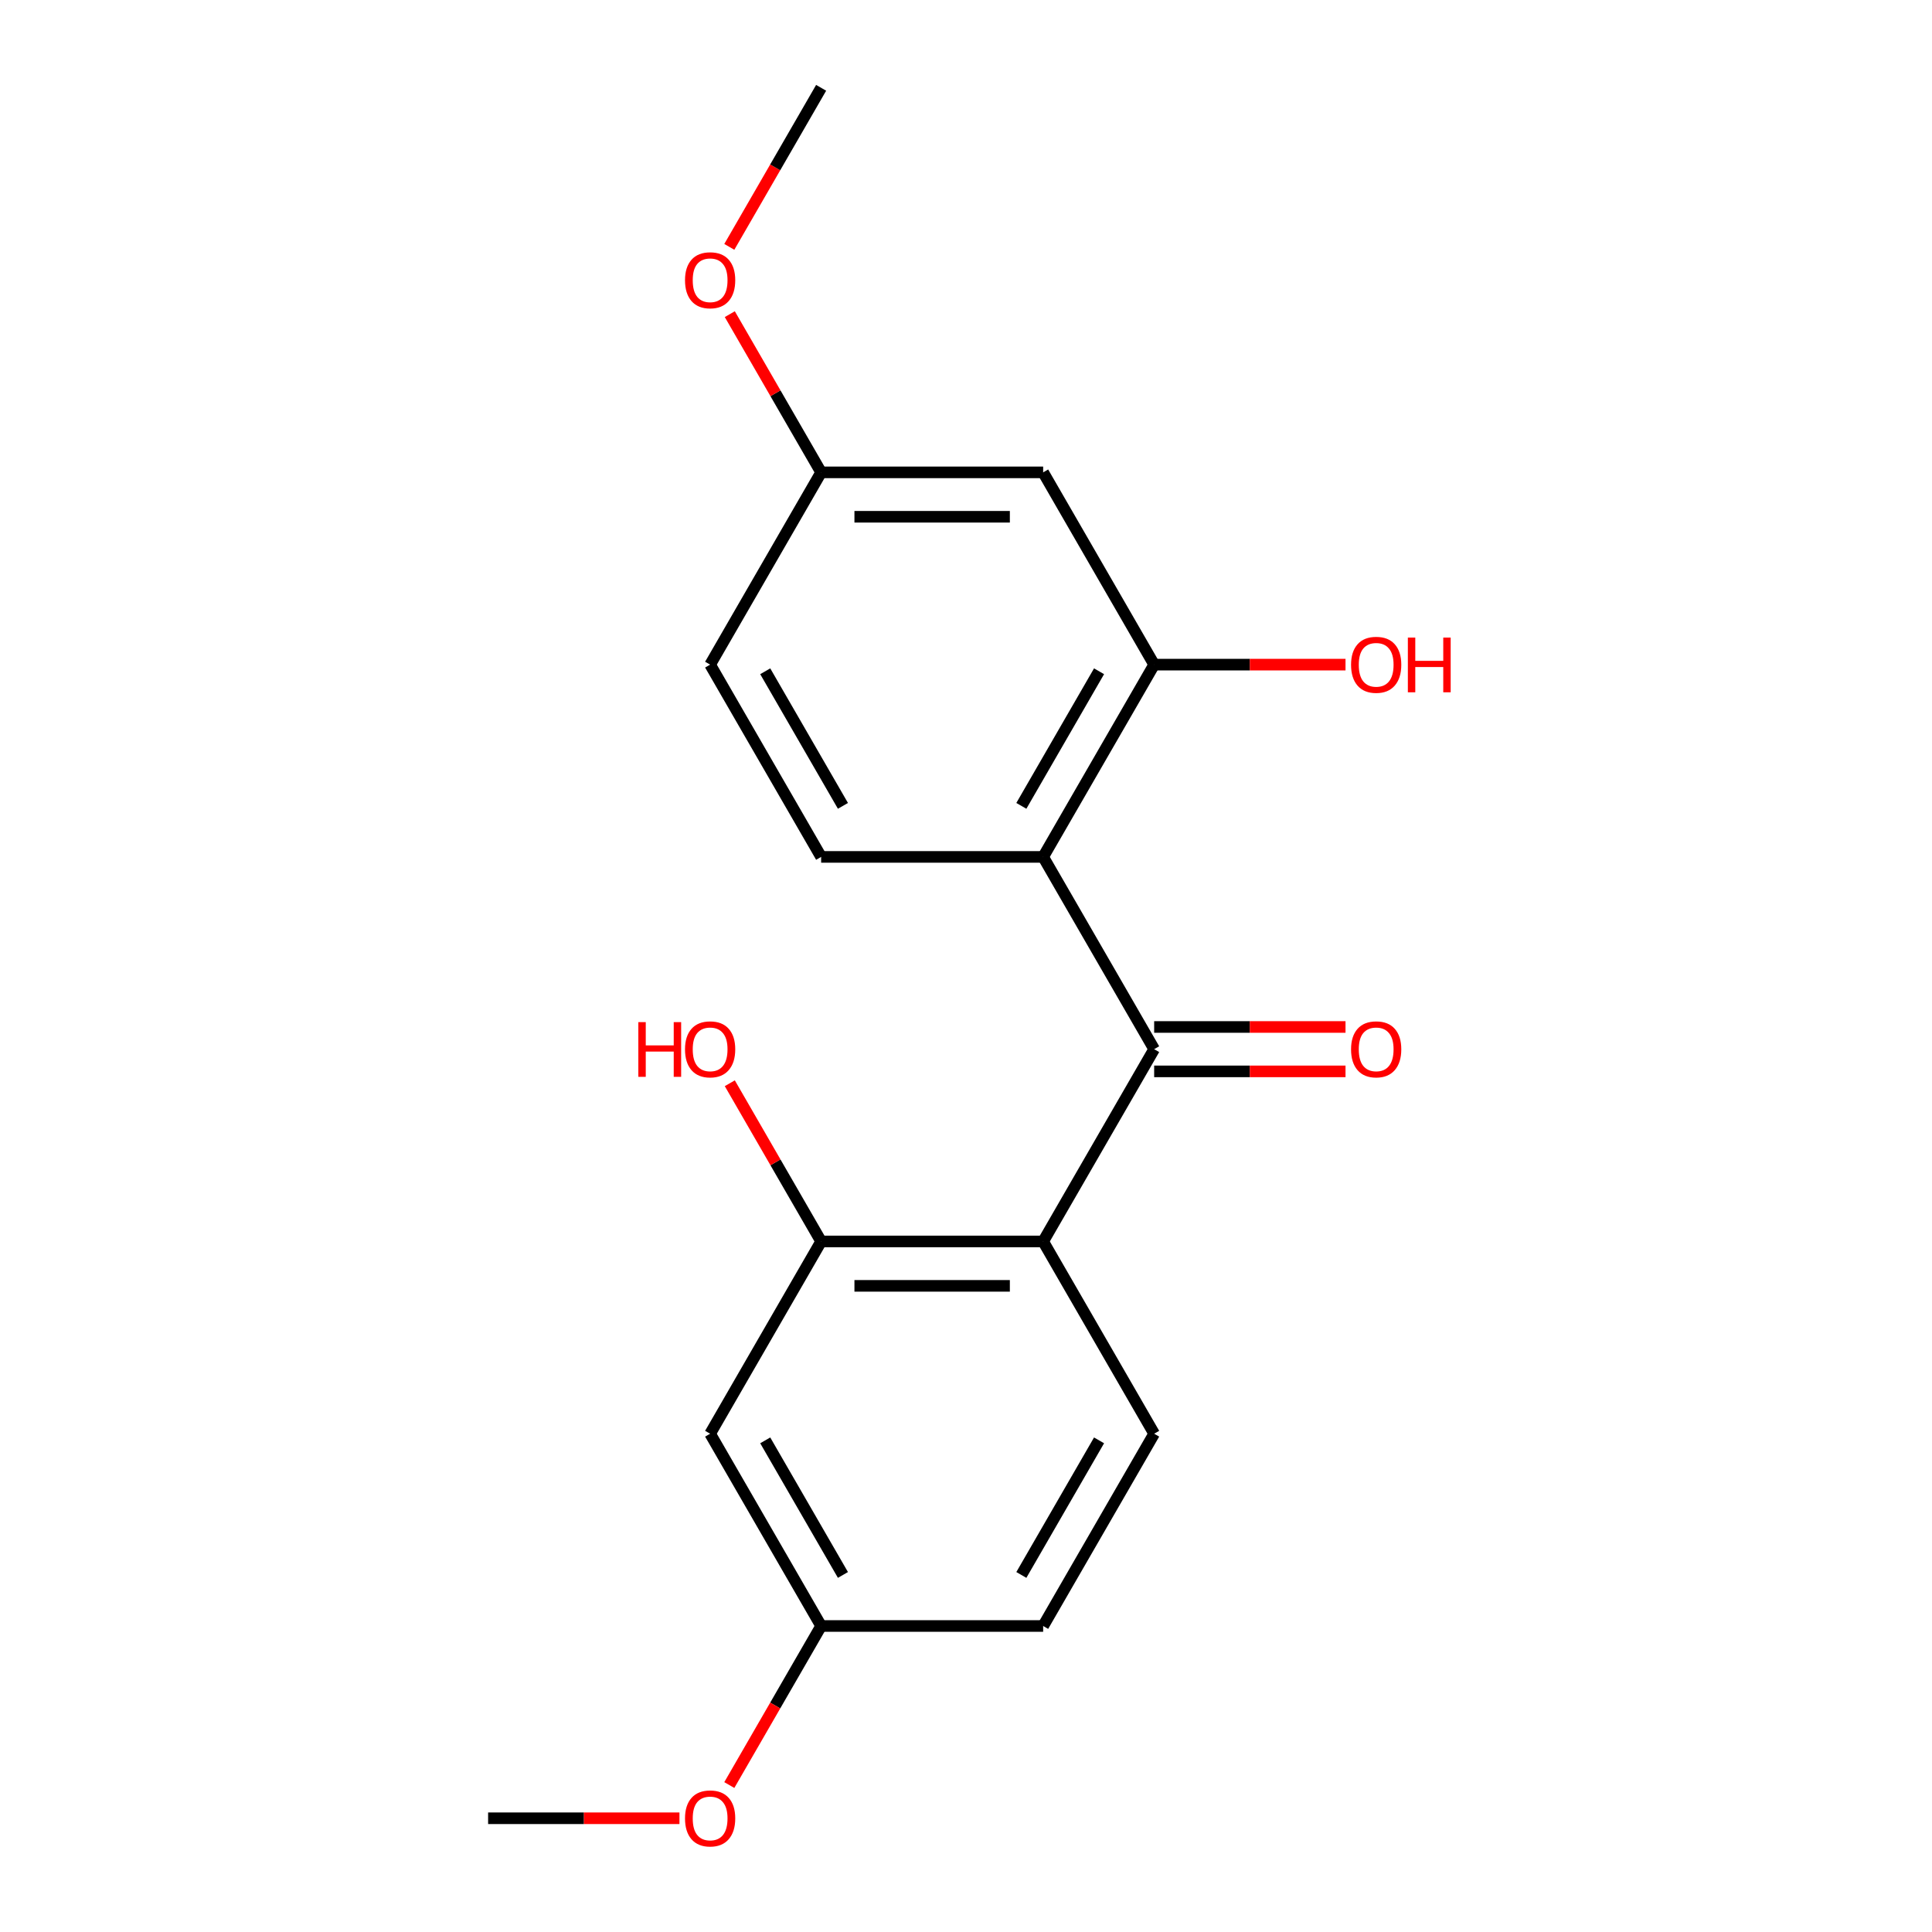 <?xml version='1.0' encoding='iso-8859-1'?>
<svg version='1.1' baseProfile='full'
              xmlns='http://www.w3.org/2000/svg'
                      xmlns:rdkit='http://www.rdkit.org/xml'
                      xmlns:xlink='http://www.w3.org/1999/xlink'
                  xml:space='preserve'
width='1000px' height='1000px' viewBox='0 0 1000 1000'>
<!-- END OF HEADER -->
<rect style='opacity:1.0;fill:#FFFFFF;stroke:none' width='1000' height='1000' x='0' y='0'> </rect>
<path class='bond-0' d='M 597.392,543.052 L 539.934,443.533' style='fill:none;fill-rule:evenodd;stroke:#000000;stroke-width:6px;stroke-linecap:butt;stroke-linejoin:miter;stroke-opacity:1' />
<path class='bond-1' d='M 597.392,543.052 L 539.934,642.572' style='fill:none;fill-rule:evenodd;stroke:#000000;stroke-width:6px;stroke-linecap:butt;stroke-linejoin:miter;stroke-opacity:1' />
<path class='bond-8' d='M 597.392,554.544 L 646.913,554.544' style='fill:none;fill-rule:evenodd;stroke:#000000;stroke-width:6px;stroke-linecap:butt;stroke-linejoin:miter;stroke-opacity:1' />
<path class='bond-8' d='M 646.913,554.544 L 696.434,554.544' style='fill:none;fill-rule:evenodd;stroke:#FF0000;stroke-width:6px;stroke-linecap:butt;stroke-linejoin:miter;stroke-opacity:1' />
<path class='bond-8' d='M 597.392,531.561 L 646.913,531.561' style='fill:none;fill-rule:evenodd;stroke:#000000;stroke-width:6px;stroke-linecap:butt;stroke-linejoin:miter;stroke-opacity:1' />
<path class='bond-8' d='M 646.913,531.561 L 696.434,531.561' style='fill:none;fill-rule:evenodd;stroke:#FF0000;stroke-width:6px;stroke-linecap:butt;stroke-linejoin:miter;stroke-opacity:1' />
<path class='bond-2' d='M 539.934,443.533 L 597.392,344.013' style='fill:none;fill-rule:evenodd;stroke:#000000;stroke-width:6px;stroke-linecap:butt;stroke-linejoin:miter;stroke-opacity:1' />
<path class='bond-2' d='M 528.649,417.113 L 568.869,347.449' style='fill:none;fill-rule:evenodd;stroke:#000000;stroke-width:6px;stroke-linecap:butt;stroke-linejoin:miter;stroke-opacity:1' />
<path class='bond-4' d='M 539.934,443.533 L 425.019,443.533' style='fill:none;fill-rule:evenodd;stroke:#000000;stroke-width:6px;stroke-linecap:butt;stroke-linejoin:miter;stroke-opacity:1' />
<path class='bond-3' d='M 539.934,642.572 L 425.019,642.572' style='fill:none;fill-rule:evenodd;stroke:#000000;stroke-width:6px;stroke-linecap:butt;stroke-linejoin:miter;stroke-opacity:1' />
<path class='bond-3' d='M 522.697,665.555 L 442.256,665.555' style='fill:none;fill-rule:evenodd;stroke:#000000;stroke-width:6px;stroke-linecap:butt;stroke-linejoin:miter;stroke-opacity:1' />
<path class='bond-5' d='M 539.934,642.572 L 597.392,742.091' style='fill:none;fill-rule:evenodd;stroke:#000000;stroke-width:6px;stroke-linecap:butt;stroke-linejoin:miter;stroke-opacity:1' />
<path class='bond-6' d='M 597.392,344.013 L 539.934,244.494' style='fill:none;fill-rule:evenodd;stroke:#000000;stroke-width:6px;stroke-linecap:butt;stroke-linejoin:miter;stroke-opacity:1' />
<path class='bond-12' d='M 597.392,344.013 L 646.913,344.013' style='fill:none;fill-rule:evenodd;stroke:#000000;stroke-width:6px;stroke-linecap:butt;stroke-linejoin:miter;stroke-opacity:1' />
<path class='bond-12' d='M 646.913,344.013 L 696.434,344.013' style='fill:none;fill-rule:evenodd;stroke:#FF0000;stroke-width:6px;stroke-linecap:butt;stroke-linejoin:miter;stroke-opacity:1' />
<path class='bond-7' d='M 425.019,642.572 L 367.561,742.091' style='fill:none;fill-rule:evenodd;stroke:#000000;stroke-width:6px;stroke-linecap:butt;stroke-linejoin:miter;stroke-opacity:1' />
<path class='bond-11' d='M 425.019,642.572 L 401.38,601.628' style='fill:none;fill-rule:evenodd;stroke:#000000;stroke-width:6px;stroke-linecap:butt;stroke-linejoin:miter;stroke-opacity:1' />
<path class='bond-11' d='M 401.38,601.628 L 377.742,560.685' style='fill:none;fill-rule:evenodd;stroke:#FF0000;stroke-width:6px;stroke-linecap:butt;stroke-linejoin:miter;stroke-opacity:1' />
<path class='bond-14' d='M 425.019,443.533 L 367.561,344.013' style='fill:none;fill-rule:evenodd;stroke:#000000;stroke-width:6px;stroke-linecap:butt;stroke-linejoin:miter;stroke-opacity:1' />
<path class='bond-14' d='M 436.304,417.113 L 396.084,347.449' style='fill:none;fill-rule:evenodd;stroke:#000000;stroke-width:6px;stroke-linecap:butt;stroke-linejoin:miter;stroke-opacity:1' />
<path class='bond-13' d='M 597.392,742.091 L 539.934,841.611' style='fill:none;fill-rule:evenodd;stroke:#000000;stroke-width:6px;stroke-linecap:butt;stroke-linejoin:miter;stroke-opacity:1' />
<path class='bond-13' d='M 568.869,745.528 L 528.649,815.191' style='fill:none;fill-rule:evenodd;stroke:#000000;stroke-width:6px;stroke-linecap:butt;stroke-linejoin:miter;stroke-opacity:1' />
<path class='bond-20' d='M 539.934,244.494 L 425.019,244.494' style='fill:none;fill-rule:evenodd;stroke:#000000;stroke-width:6px;stroke-linecap:butt;stroke-linejoin:miter;stroke-opacity:1' />
<path class='bond-20' d='M 522.697,267.477 L 442.256,267.477' style='fill:none;fill-rule:evenodd;stroke:#000000;stroke-width:6px;stroke-linecap:butt;stroke-linejoin:miter;stroke-opacity:1' />
<path class='bond-19' d='M 367.561,742.091 L 425.019,841.611' style='fill:none;fill-rule:evenodd;stroke:#000000;stroke-width:6px;stroke-linecap:butt;stroke-linejoin:miter;stroke-opacity:1' />
<path class='bond-19' d='M 396.084,745.528 L 436.304,815.191' style='fill:none;fill-rule:evenodd;stroke:#000000;stroke-width:6px;stroke-linecap:butt;stroke-linejoin:miter;stroke-opacity:1' />
<path class='bond-9' d='M 425.019,244.494 L 367.561,344.013' style='fill:none;fill-rule:evenodd;stroke:#000000;stroke-width:6px;stroke-linecap:butt;stroke-linejoin:miter;stroke-opacity:1' />
<path class='bond-16' d='M 425.019,244.494 L 401.38,203.55' style='fill:none;fill-rule:evenodd;stroke:#000000;stroke-width:6px;stroke-linecap:butt;stroke-linejoin:miter;stroke-opacity:1' />
<path class='bond-16' d='M 401.38,203.55 L 377.742,162.607' style='fill:none;fill-rule:evenodd;stroke:#FF0000;stroke-width:6px;stroke-linecap:butt;stroke-linejoin:miter;stroke-opacity:1' />
<path class='bond-10' d='M 425.019,841.611 L 539.934,841.611' style='fill:none;fill-rule:evenodd;stroke:#000000;stroke-width:6px;stroke-linecap:butt;stroke-linejoin:miter;stroke-opacity:1' />
<path class='bond-15' d='M 425.019,841.611 L 401.253,882.774' style='fill:none;fill-rule:evenodd;stroke:#000000;stroke-width:6px;stroke-linecap:butt;stroke-linejoin:miter;stroke-opacity:1' />
<path class='bond-15' d='M 401.253,882.774 L 377.488,923.937' style='fill:none;fill-rule:evenodd;stroke:#FF0000;stroke-width:6px;stroke-linecap:butt;stroke-linejoin:miter;stroke-opacity:1' />
<path class='bond-17' d='M 351.688,941.13 L 302.167,941.13' style='fill:none;fill-rule:evenodd;stroke:#FF0000;stroke-width:6px;stroke-linecap:butt;stroke-linejoin:miter;stroke-opacity:1' />
<path class='bond-17' d='M 302.167,941.13 L 252.646,941.13' style='fill:none;fill-rule:evenodd;stroke:#000000;stroke-width:6px;stroke-linecap:butt;stroke-linejoin:miter;stroke-opacity:1' />
<path class='bond-18' d='M 377.488,127.781 L 401.253,86.618' style='fill:none;fill-rule:evenodd;stroke:#FF0000;stroke-width:6px;stroke-linecap:butt;stroke-linejoin:miter;stroke-opacity:1' />
<path class='bond-18' d='M 401.253,86.618 L 425.019,45.455' style='fill:none;fill-rule:evenodd;stroke:#000000;stroke-width:6px;stroke-linecap:butt;stroke-linejoin:miter;stroke-opacity:1' />
<path  class='atom-9' d='M 699.307 543.132
Q 699.307 536.332, 702.667 532.532
Q 706.027 528.732, 712.307 528.732
Q 718.587 528.732, 721.947 532.532
Q 725.307 536.332, 725.307 543.132
Q 725.307 550.012, 721.907 553.932
Q 718.507 557.812, 712.307 557.812
Q 706.067 557.812, 702.667 553.932
Q 699.307 550.052, 699.307 543.132
M 712.307 554.612
Q 716.627 554.612, 718.947 551.732
Q 721.307 548.812, 721.307 543.132
Q 721.307 537.572, 718.947 534.772
Q 716.627 531.932, 712.307 531.932
Q 707.987 531.932, 705.627 534.732
Q 703.307 537.532, 703.307 543.132
Q 703.307 548.852, 705.627 551.732
Q 707.987 554.612, 712.307 554.612
' fill='#FF0000'/>
<path  class='atom-12' d='M 330.401 529.052
L 334.241 529.052
L 334.241 541.092
L 348.721 541.092
L 348.721 529.052
L 352.561 529.052
L 352.561 557.372
L 348.721 557.372
L 348.721 544.292
L 334.241 544.292
L 334.241 557.372
L 330.401 557.372
L 330.401 529.052
' fill='#FF0000'/>
<path  class='atom-12' d='M 354.561 543.132
Q 354.561 536.332, 357.921 532.532
Q 361.281 528.732, 367.561 528.732
Q 373.841 528.732, 377.201 532.532
Q 380.561 536.332, 380.561 543.132
Q 380.561 550.012, 377.161 553.932
Q 373.761 557.812, 367.561 557.812
Q 361.321 557.812, 357.921 553.932
Q 354.561 550.052, 354.561 543.132
M 367.561 554.612
Q 371.881 554.612, 374.201 551.732
Q 376.561 548.812, 376.561 543.132
Q 376.561 537.572, 374.201 534.772
Q 371.881 531.932, 367.561 531.932
Q 363.241 531.932, 360.881 534.732
Q 358.561 537.532, 358.561 543.132
Q 358.561 548.852, 360.881 551.732
Q 363.241 554.612, 367.561 554.612
' fill='#FF0000'/>
<path  class='atom-13' d='M 699.307 344.093
Q 699.307 337.293, 702.667 333.493
Q 706.027 329.693, 712.307 329.693
Q 718.587 329.693, 721.947 333.493
Q 725.307 337.293, 725.307 344.093
Q 725.307 350.973, 721.907 354.893
Q 718.507 358.773, 712.307 358.773
Q 706.067 358.773, 702.667 354.893
Q 699.307 351.013, 699.307 344.093
M 712.307 355.573
Q 716.627 355.573, 718.947 352.693
Q 721.307 349.773, 721.307 344.093
Q 721.307 338.533, 718.947 335.733
Q 716.627 332.893, 712.307 332.893
Q 707.987 332.893, 705.627 335.693
Q 703.307 338.493, 703.307 344.093
Q 703.307 349.813, 705.627 352.693
Q 707.987 355.573, 712.307 355.573
' fill='#FF0000'/>
<path  class='atom-13' d='M 728.707 330.013
L 732.547 330.013
L 732.547 342.053
L 747.027 342.053
L 747.027 330.013
L 750.867 330.013
L 750.867 358.333
L 747.027 358.333
L 747.027 345.253
L 732.547 345.253
L 732.547 358.333
L 728.707 358.333
L 728.707 330.013
' fill='#FF0000'/>
<path  class='atom-16' d='M 354.561 941.21
Q 354.561 934.41, 357.921 930.61
Q 361.281 926.81, 367.561 926.81
Q 373.841 926.81, 377.201 930.61
Q 380.561 934.41, 380.561 941.21
Q 380.561 948.09, 377.161 952.01
Q 373.761 955.89, 367.561 955.89
Q 361.321 955.89, 357.921 952.01
Q 354.561 948.13, 354.561 941.21
M 367.561 952.69
Q 371.881 952.69, 374.201 949.81
Q 376.561 946.89, 376.561 941.21
Q 376.561 935.65, 374.201 932.85
Q 371.881 930.01, 367.561 930.01
Q 363.241 930.01, 360.881 932.81
Q 358.561 935.61, 358.561 941.21
Q 358.561 946.93, 360.881 949.81
Q 363.241 952.69, 367.561 952.69
' fill='#FF0000'/>
<path  class='atom-17' d='M 354.561 145.054
Q 354.561 138.254, 357.921 134.454
Q 361.281 130.654, 367.561 130.654
Q 373.841 130.654, 377.201 134.454
Q 380.561 138.254, 380.561 145.054
Q 380.561 151.934, 377.161 155.854
Q 373.761 159.734, 367.561 159.734
Q 361.321 159.734, 357.921 155.854
Q 354.561 151.974, 354.561 145.054
M 367.561 156.534
Q 371.881 156.534, 374.201 153.654
Q 376.561 150.734, 376.561 145.054
Q 376.561 139.494, 374.201 136.694
Q 371.881 133.854, 367.561 133.854
Q 363.241 133.854, 360.881 136.654
Q 358.561 139.454, 358.561 145.054
Q 358.561 150.774, 360.881 153.654
Q 363.241 156.534, 367.561 156.534
' fill='#FF0000'/>
</svg>
